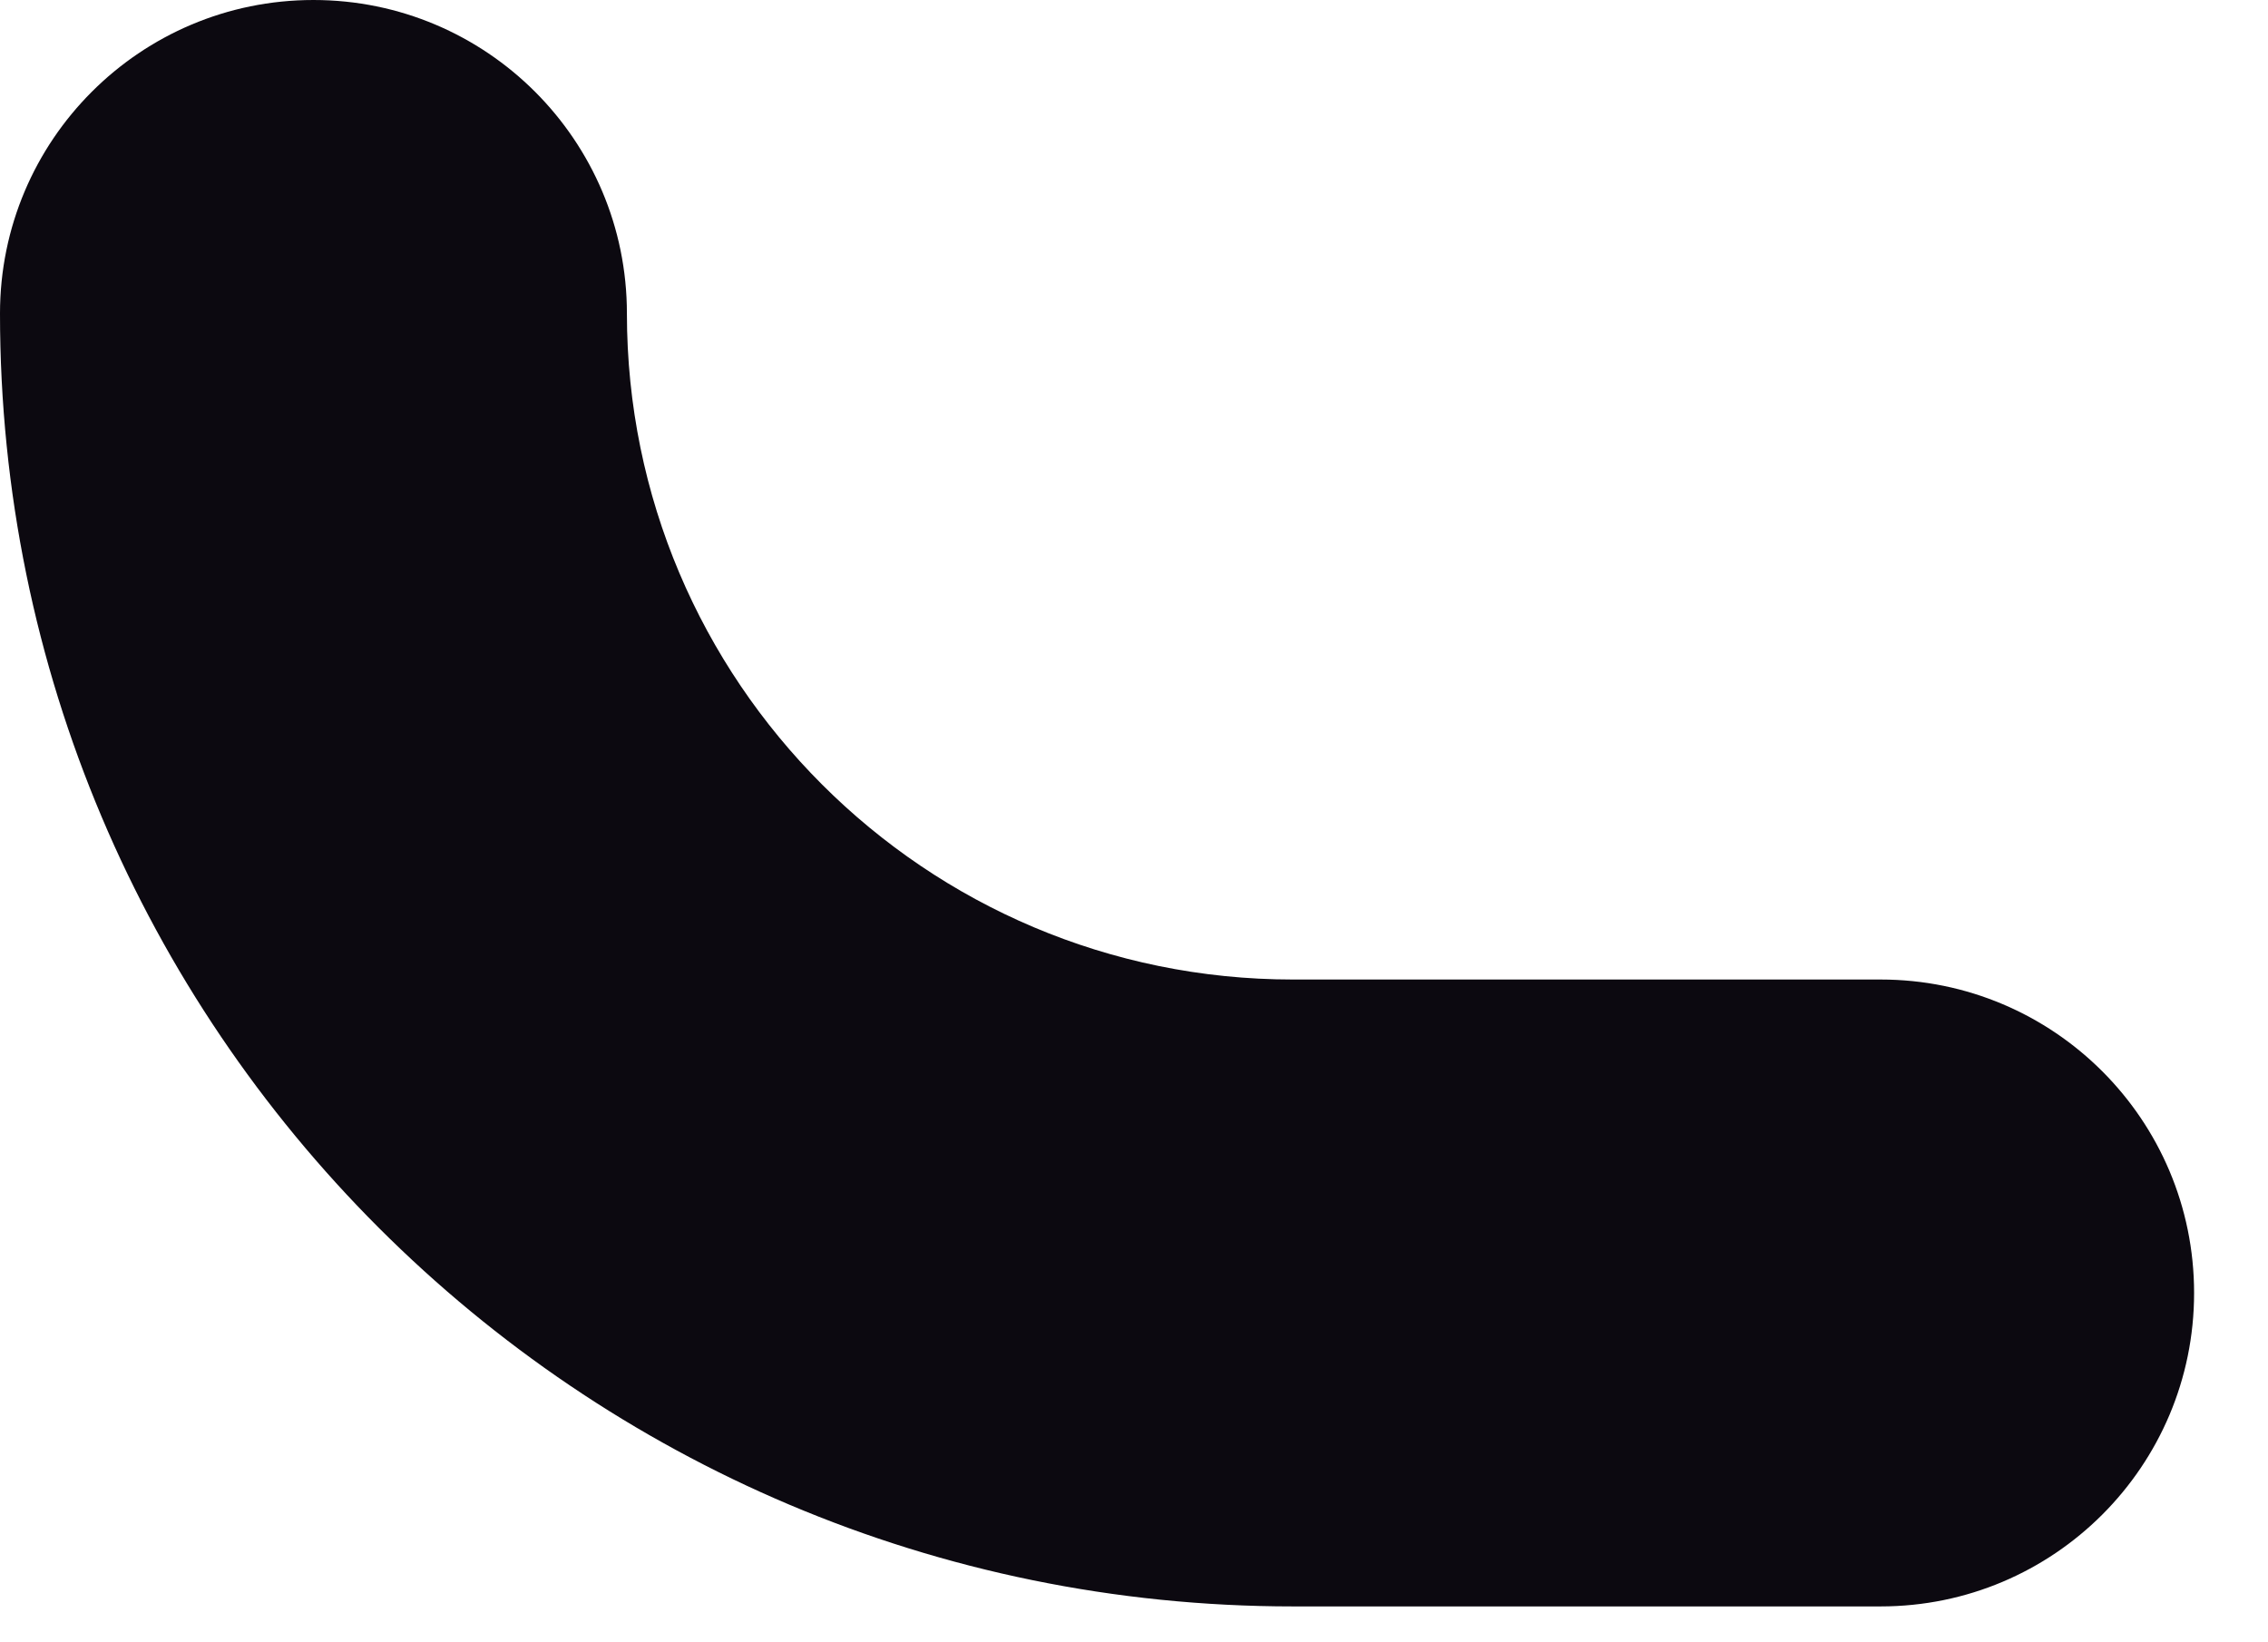 <?xml version="1.0" encoding="utf-8"?>
<svg xmlns="http://www.w3.org/2000/svg" fill="none" height="100%" overflow="visible" preserveAspectRatio="none" style="display: block;" viewBox="0 0 29 21" width="100%">
<path d="M0 4.008C0 1.794 1.794 0 4.008 0C6.221 0 8.016 1.794 8.016 4.008C8.016 8.712 11.829 12.525 16.532 12.525H24.047C26.261 12.525 28.055 14.319 28.055 16.533C28.055 18.746 26.261 20.541 24.047 20.541H16.532C7.402 20.541 0 13.139 0 4.008Z" fill="#0C0910" id="ear"/>
</svg>